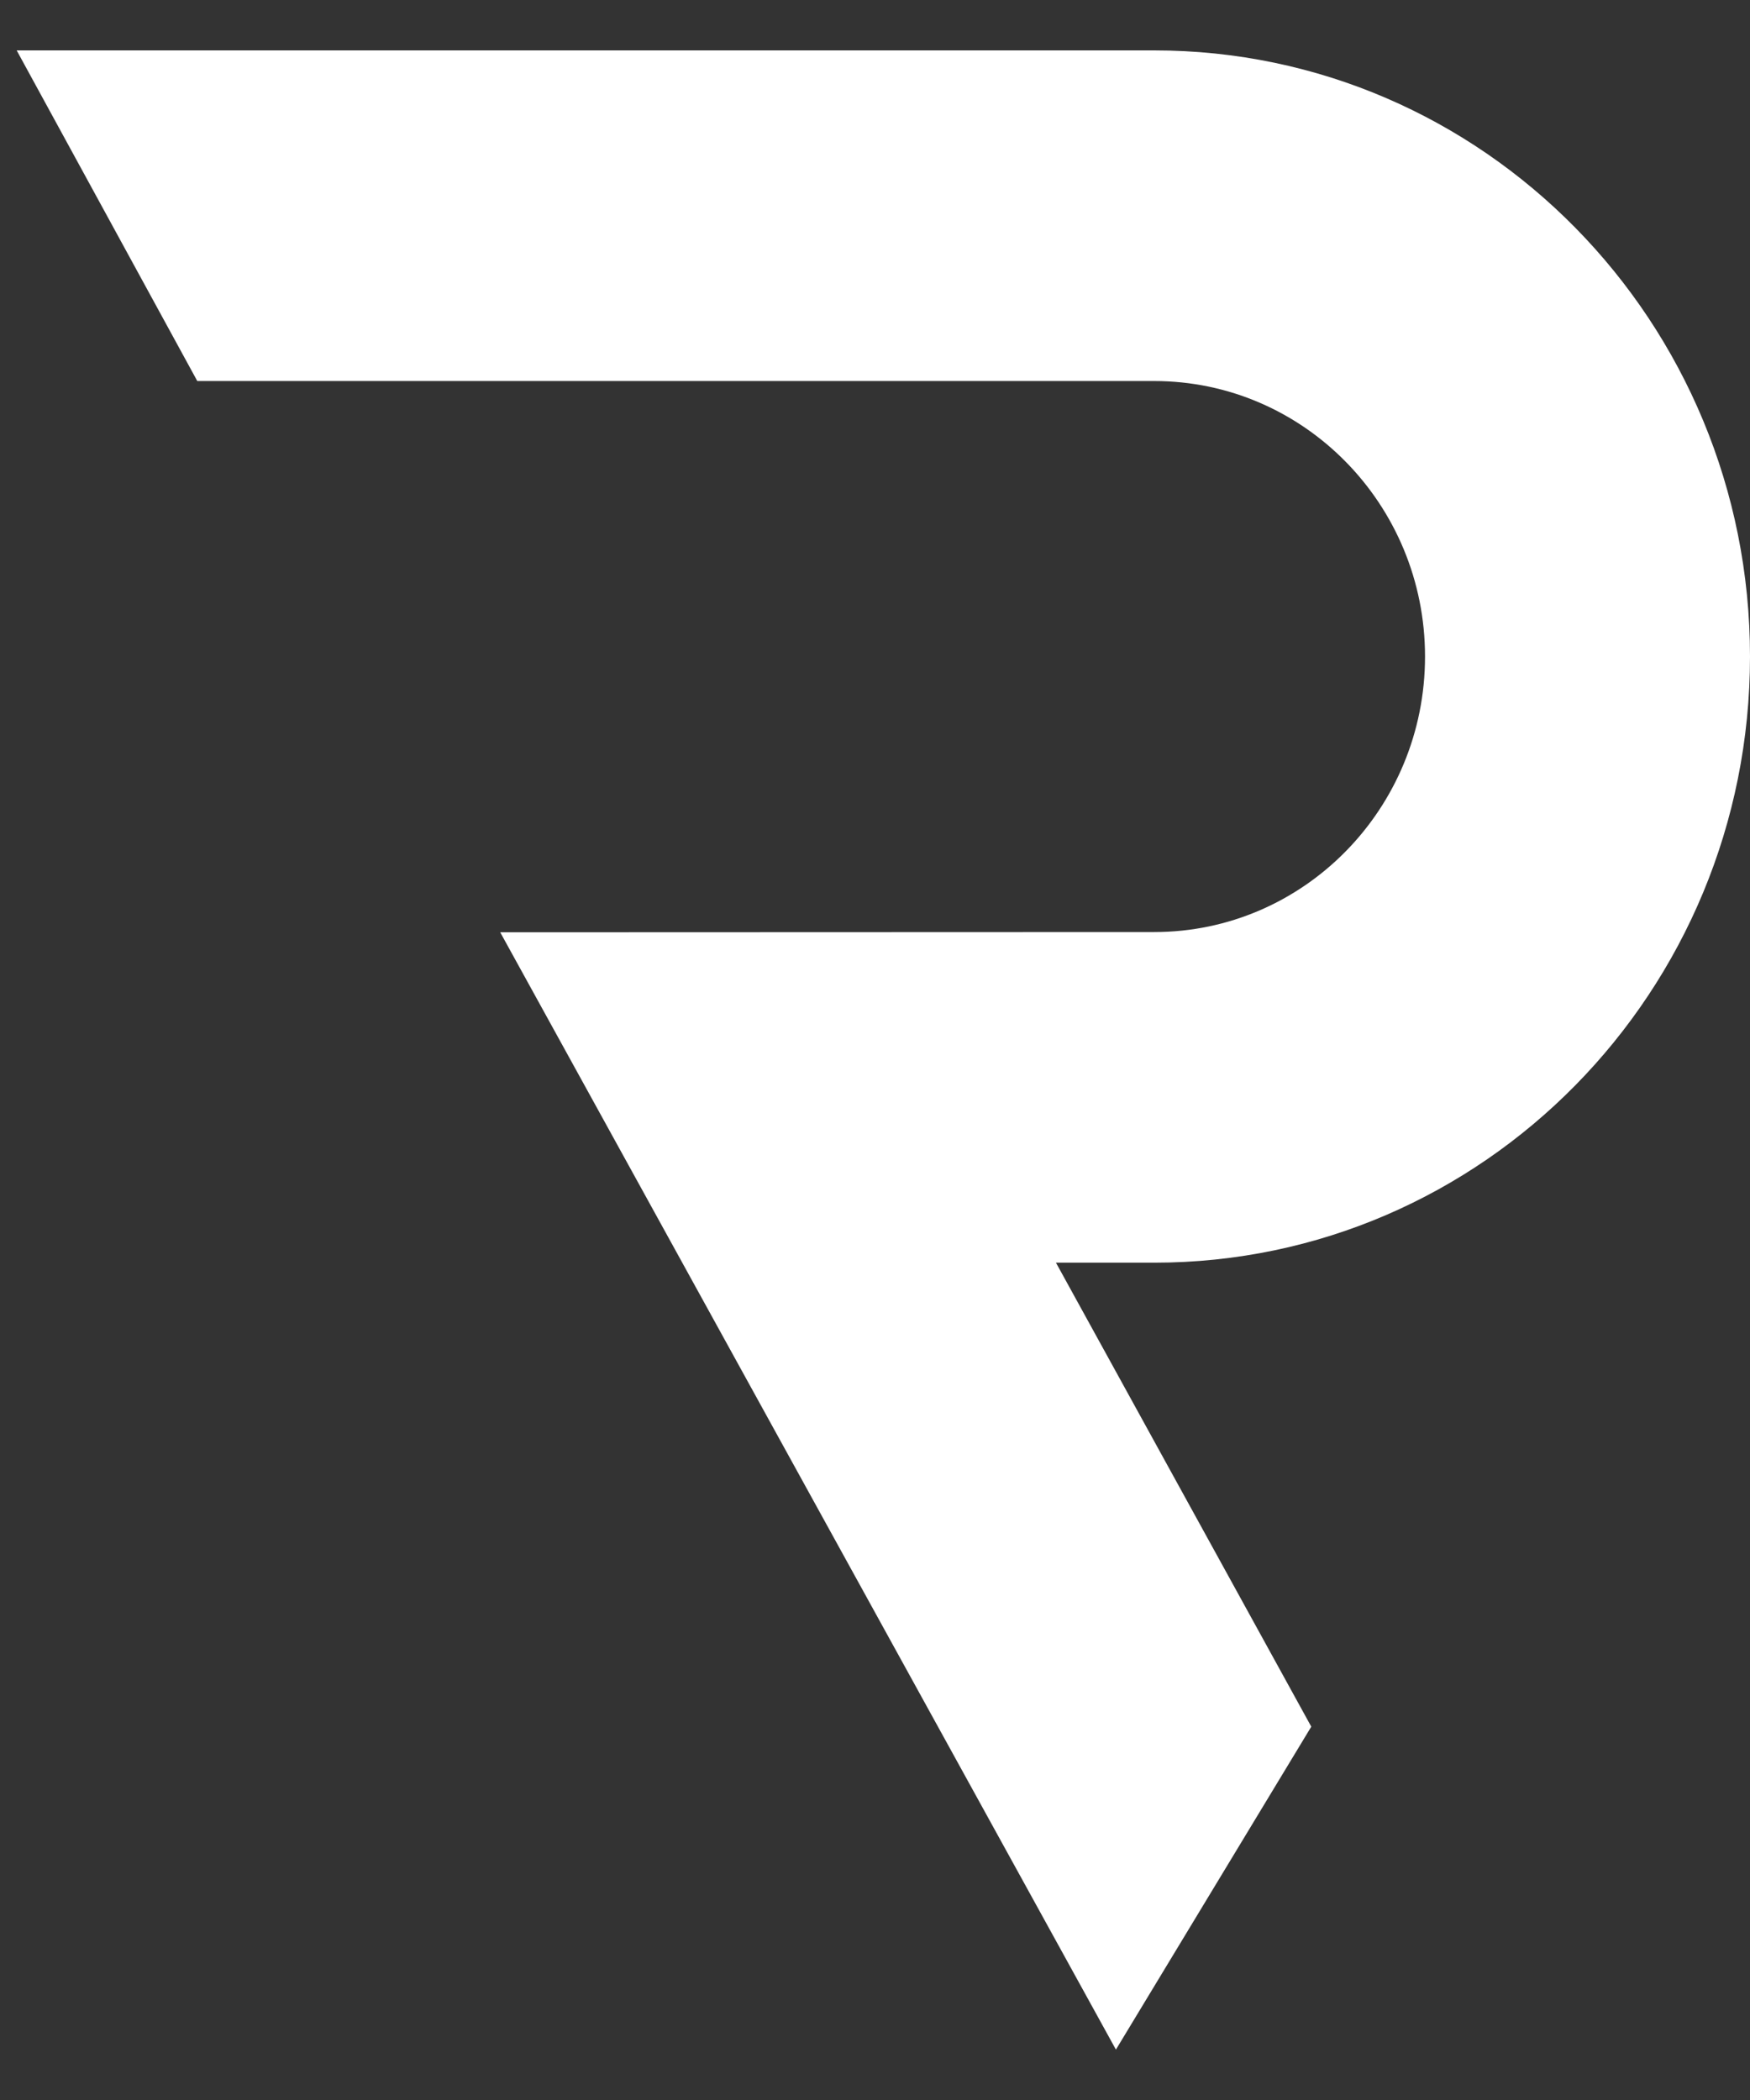 <svg xmlns="http://www.w3.org/2000/svg" width="30" height="36" viewBox="0 0 30 36" fill="none"><rect x="0" y="0" width="30" height="36" fill="#333333" stroke="none"/><path d="M19.786 15.978L8.575 15.982L19.13 35.136L22.479 29.6L18.102 21.646H19.786C25.427 21.646 30 16.994 30 11.255C30 5.516 25.427 0.864 19.786 0.864C19.784 0.864 19.782 0.864 19.781 0.864H0.286L3.382 6.532H19.786C22.35 6.532 24.429 8.647 24.429 11.255C24.429 13.864 22.35 15.978 19.786 15.978Z" fill="white"></path></svg>